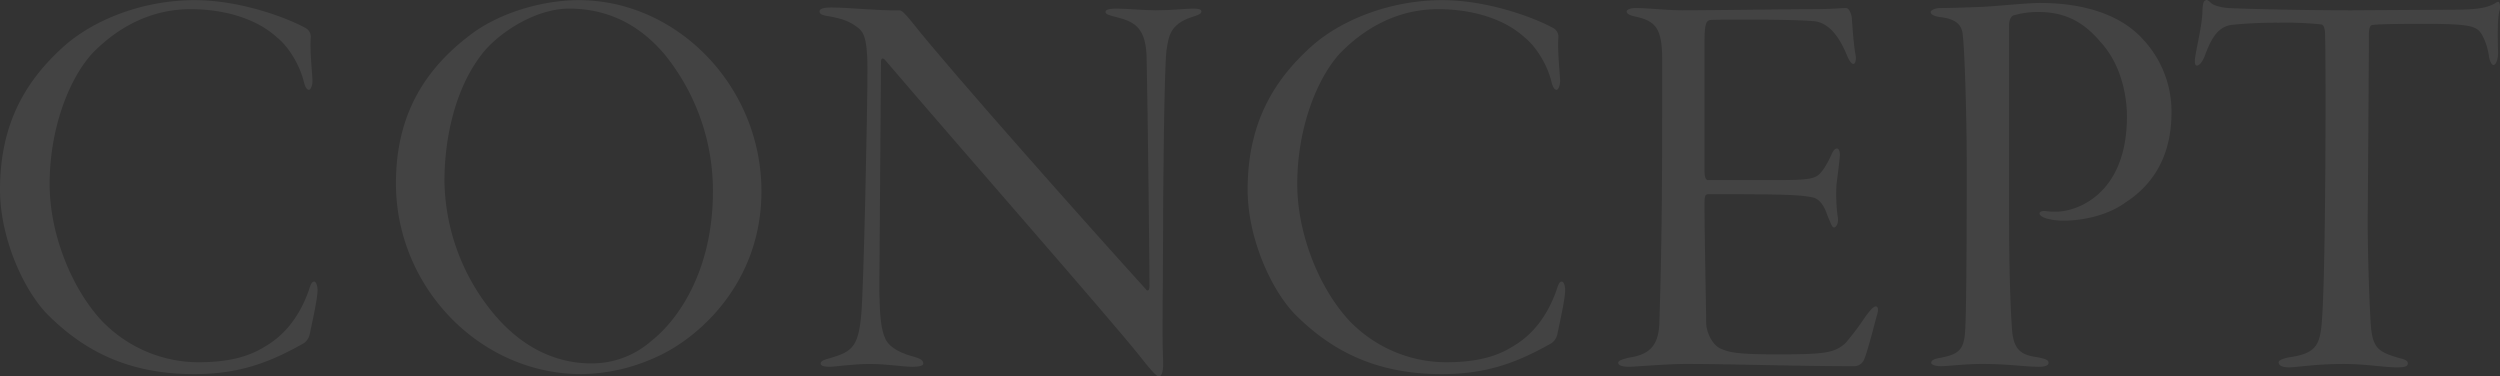 <svg xmlns="http://www.w3.org/2000/svg" width="709.179" height="106.765" viewBox="0 0 709.179 106.765">
  <rect x="0" y="0" width="709.179" height="106.765" fill="#333333" stroke="none"/>
  <g id="Event" transform="translate(-989.963 1065.833)" opacity="0.081" style="isolation: isolate">
    <g id="Group_41948" data-name="Group 41948" style="isolation: isolate">
      <path id="Path_97950" data-name="Path 97950" d="M1076.524-1057.951a2.841,2.841,0,0,1,1.6,2.72c-.32,3.84.479,10.72.479,12.32s-.639,2.56-.959,2.56c-.641,0-1.121-.8-1.44-2.08-1.281-5.44-4.8-10.56-7.682-12.8-5.919-5.44-15.2-8-24.48-8-12,0-21.279,5.76-27.84,12.48-6.881,7.521-12.16,21.761-12.16,37.121,0,14.4,6.4,29.761,14.721,38.721a38.2,38.2,0,0,0,27.359,11.84c9.121,0,14.721-1.76,19.041-4.48,6.08-3.52,9.92-9.12,12.32-15.68.641-2.081.96-2.72,1.6-2.72s.961,1.439.961,2.4c0,2.721-1.92,10.881-2.24,12.641a4.3,4.3,0,0,1-1.6,2.4c-9.6,5.44-18.241,8.8-31.2,8.8-19.2,0-31.682-7.04-41.6-16.96-6.719-6.881-13.439-21.6-13.439-35.361,0-19.2,7.68-31.2,17.92-40.481,8.48-7.68,22.56-13.28,37.281-13.28C1058.124-1065.791,1071.244-1060.831,1076.524-1057.951Z" fill="#fff"/>
      <path id="Path_97951" data-name="Path 97951" d="M1205.963-1011.55c0,25.761-17.6,41.6-29.921,47.041a52.323,52.323,0,0,1-21.12,4.8c-28.961,0-52.642-24.8-52.642-54.081,0-16,5.441-30.24,20.8-41.921,8.16-6.4,20.641-10.08,31.041-10.08C1181.962-1065.791,1205.963-1041.471,1205.963-1011.55Zm-78.563-39.841c-8,9.6-11.359,24-11.359,36.961a60.049,60.049,0,0,0,12.32,35.521c9.44,12.48,20.321,16.16,29.281,16.16a25.459,25.459,0,0,0,17.12-6.4c7.52-5.92,17.44-19.84,17.44-42.4a61.432,61.432,0,0,0-13.6-38.721c-5.76-6.88-14.4-13.121-27.2-13.121C1142.281-1063.392,1132.361-1057.151,1127.4-1051.391Z" fill="#fff"/>
      <path id="Path_97952" data-name="Path 97952" d="M1225.8-1063.711c4.8,0,13.44.96,19.2.8.8,0,1.439.64,3.68,3.36,10.56,13.441,51.841,59.841,66.4,75.842.319.48.96.48.96-.96,0-5.921-.48-49.922-.8-64,0-9.44-3.52-11.04-8.639-12.32-1.921-.48-3.041-.8-3.041-1.44,0-.8,1.44-.961,3.2-.961,2.88,0,7.52.481,11.04.481,4.64,0,8.64-.481,10.4-.481s2.561.161,2.561.8c0,.8-1.281,1.12-2.721,1.6-6.24,2.08-6.56,5.44-7.2,9.6-.641,6.08-.961,39.681-.961,54.721,0,14.561-.32,24,0,32.482.16,3.359-.16,5.12-1.279,5.12-.641,0-2.721-2.4-5.441-5.921-9.12-11.361-50.4-58.4-72-83.682-.8-.96-1.281-.64-1.281.32,0,5.44-.48,57.921-.48,65.282.161,7.2.48,10.72,1.761,13.44s5.279,4.32,8,4.96c1.6.481,2.72.96,2.72,1.92,0,.8-1.6.96-3.04.96-2.881,0-7.2-.8-12.16-.8-4.8,0-9.92.8-11.2.8-2.4,0-2.72-.48-2.72-.96,0-.8,1.28-1.12,3.04-1.6,5.76-1.76,7.68-3.04,8.48-12.32.641-6.08,1.76-56.962,1.76-69.762,0-9.44-1.439-10.56-2.88-11.68-2.08-1.6-4.16-2.4-7.68-3.04-2.241-.32-3.04-.64-3.04-1.44C1222.439-1063.231,1223.238-1063.711,1225.8-1063.711Z" fill="#fff"/>
      <path id="Path_97953" data-name="Path 97953" d="M1430.44-1057.951a2.841,2.841,0,0,1,1.6,2.72c-.32,3.84.48,10.72.48,12.32s-.64,2.56-.96,2.56c-.641,0-1.121-.8-1.44-2.08-1.281-5.44-4.8-10.56-7.682-12.8-5.919-5.44-15.2-8-24.48-8-12,0-21.279,5.76-27.84,12.48-6.881,7.521-12.16,21.761-12.16,37.121,0,14.4,6.4,29.761,14.721,38.721a38.2,38.2,0,0,0,27.359,11.84c9.121,0,14.721-1.76,19.041-4.48,6.08-3.52,9.92-9.12,12.32-15.68.641-2.081.96-2.72,1.6-2.72s.961,1.439.961,2.4c0,2.721-1.92,10.881-2.24,12.641a4.3,4.3,0,0,1-1.6,2.4c-9.6,5.44-18.241,8.8-31.2,8.8-19.2,0-31.682-7.04-41.6-16.96-6.719-6.881-13.439-21.6-13.439-35.361,0-19.2,7.68-31.2,17.92-40.481,8.48-7.68,22.56-13.28,37.281-13.28C1412.04-1065.791,1425.16-1060.831,1430.44-1057.951Z" fill="#fff"/>
      <path id="Path_97954" data-name="Path 97954" d="M1453.8-1063.551c3.84,0,8.8.64,13.44.64,8.48,0,30.242-.32,36.641-.32,5.92,0,8.16-.32,9.761-.32.639,0,1.279.96,1.6,2.56.16,1.76.481,7.68,1.12,10.88.16.961,0,2.4-.639,2.4-.481,0-.961-.479-1.761-2.24-2.72-6.72-5.76-9.12-8.64-9.76-3.68-.641-24.8-.641-29.921-.48-1.28.16-1.92.48-1.92,6.24v36.64c0,1.921.48,2.561.961,2.561h20.16c7.36,0,9.28-.32,10.72-1.12,1.12-.64,2.56-2.56,4.161-6.08.479-1.12.959-1.76,1.6-1.76.481,0,.8.8.8,1.76s-.64,5.92-.96,8.48a48.448,48.448,0,0,0,.32,8.96c.481,2.24-.64,3.2-.961,3.2-.638,0-.8-.8-1.92-3.36-.479-1.44-1.6-4.48-4-5.12-3.679-.8-8-.96-29.6-.96-1.121,0-1.281.32-1.281,3.04,0,8.16.48,30.561.48,33.6,0,1.76,1.28,5.92,4.16,7.2,2.561,1.12,5.12,1.6,15.84,1.6,13.441,0,16.32-.32,19.522-3.2a79.942,79.942,0,0,0,5.759-7.68c1.6-2.081,2.241-2.72,2.88-2.72s.8,1.12.16,2.88c-.96,3.68-2.719,10.4-3.52,12.16a3.094,3.094,0,0,1-2.56,1.92c-16.96,0-35.041-.64-48-.64-5.44,0-14.4.8-16.16.8-2.08,0-3.041-.48-3.041-1.12s1.121-.96,2.881-1.44c5.439-.8,8.641-2.88,8.8-10.08.8-25.441.8-43.041.8-74.4,0-9.12-1.92-11.04-7.68-12.32q-2.4-.48-2.4-1.44C1451.4-1063.071,1452.517-1063.551,1453.8-1063.551Z" fill="#fff"/>
      <path id="Path_97955" data-name="Path 97955" d="M1540.355-1063.551c2.881,0,7.2-.16,11.521-.32,4.16-.16,12.8-1.12,16.8-1.12,12.48,0,22.881,3.36,29.121,10.24a29.97,29.97,0,0,1,8.16,20.8c0,14.559-7.2,21.76-13.12,25.6-5.761,4.161-13.441,5.121-17.441,5.121a18.655,18.655,0,0,1-4.959-.641c-.96-.319-1.921-.8-1.921-1.44,0-.32.48-.8,1.76-.64a19.372,19.372,0,0,0,3.04.16c5.281,0,20-4.48,20-27.04,0-5.761-1.6-14.721-7.519-21.121-4.961-5.92-10.4-8.48-17.6-8.48a24.723,24.723,0,0,0-7.04.96c-.64.159-1.28,1.28-1.28,2.72v53.761c0,17.121.479,27.521.8,32,.32,6.24,2.4,7.84,7.2,8.48,2.4.48,3.2.8,3.2,1.6s-1.119,1.12-2.72,1.12c-4,0-8.639-.8-16.161-.8-4.8,0-9.759.64-11.679.64-1.12,0-2.721-.32-2.721-.96s.641-1.12,2.721-1.44c4.8-.96,6.56-2.08,6.88-7.36.32-3.681.48-21.6.48-46.562,0-15.519-.64-33.76-1.12-37.44-.16-3.04-1.92-4.8-6.561-5.28-.8-.16-2.559-.48-2.559-1.44C1537.636-1062.911,1538.916-1063.551,1540.355-1063.551Z" fill="#fff"/>
      <path id="Path_97956" data-name="Path 97956" d="M1684.516-1063.071c7.519,0,10.4-.321,13.119-1.76.64-.481,1.121-.641,1.281-.32a3.6,3.6,0,0,1,.16,2.08c-.64,1.92-.64,6.72-.48,12.16,0,2.4-.8,3.52-1.282,3.52-.638,0-1.119-1.44-1.279-2.24-.32-2.88-1.6-6.24-2.881-7.52-1.439-1.28-3.519-1.92-14.718-1.92-4.961,0-12.961,0-15.522.32-.8.16-.959,1.439-.959,2.56,0,5.92-.32,49.921-.32,49.921-.16,8.96.48,28.8.96,33.761.639,5.44,2.239,6.56,7.68,8.16,1.92.48,2.719.8,2.719,1.6,0,.96-1.119,1.12-3.2,1.12-3.68,0-8.641-.96-15.041-.96-8.16,0-12.96.96-15.52.96-2.08,0-2.88-.64-2.88-1.44,0-.64,1.44-1.119,3.2-1.44,7.679-1.12,8.639-3.68,9.119-11.04,1.121-15.52,1.121-79.2.8-81.442-.161-1.44-.641-1.92-1.121-1.92a97.324,97.324,0,0,0-12-.48,125.056,125.056,0,0,0-13.6.64c-3.041.64-5.121,2.56-7.36,8.8-.8,1.92-1.6,2.721-2.241,2.721s-.639-1.281-.479-2.4c.8-4.8,2.08-9.6,2.08-13.761.16-1.279.16-2.08.959-2.4.32-.16.8.16,1.281.64.639.8,2.879,1.44,5.119,1.6,2.561.159,18.4.64,34.881.64Z" fill="#fff"/>
    </g>
  </g>
</svg>
